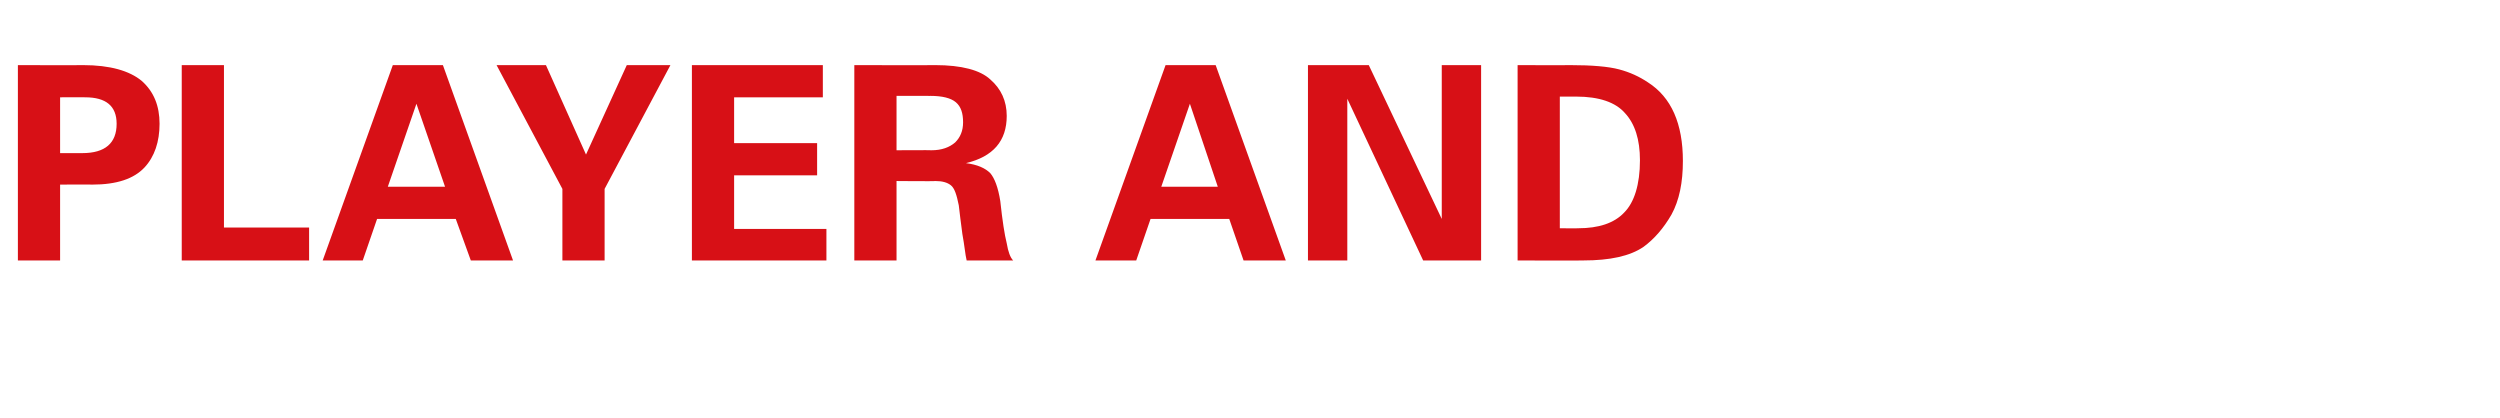 <?xml version="1.0" standalone="no"?><!DOCTYPE svg PUBLIC "-//W3C//DTD SVG 1.1//EN" "http://www.w3.org/Graphics/SVG/1.1/DTD/svg11.dtd"><svg xmlns="http://www.w3.org/2000/svg" version="1.1" width="349.4px" height="58.4px" viewBox="0 -9 349.4 58.4" style="top:-9px">  <desc>PLAYER AND</desc>  <defs/>  <g id="Polygon121887">    <path d="M 2.5 0.1 C 2.5 0.1 11.56 0.13 11.6 0.1 C 15.4 0.1 18.1 0.9 19.8 2.3 C 21.5 3.8 22.3 5.8 22.3 8.3 C 22.3 10.8 21.6 12.9 20.2 14.4 C 18.7 16 16.3 16.8 12.9 16.8 C 12.91 16.77 8.4 16.8 8.4 16.8 L 8.4 27.4 L 2.5 27.4 L 2.5 0.1 Z M 8.4 4.6 L 8.4 12.4 C 8.4 12.4 11.5 12.39 11.5 12.4 C 14.7 12.4 16.3 11 16.3 8.3 C 16.3 5.8 14.8 4.6 11.9 4.6 C 11.93 4.58 8.4 4.6 8.4 4.6 Z M 25.4 0.1 L 31.3 0.1 L 31.3 22.8 L 43.2 22.8 L 43.2 27.4 L 25.4 27.4 L 25.4 0.1 Z M 45.1 27.4 L 54.9 0.1 L 61.9 0.1 L 71.7 27.4 L 65.8 27.4 L 63.7 21.6 L 52.7 21.6 L 50.7 27.4 L 45.1 27.4 Z M 54.2 17.1 L 62.2 17.1 L 58.2 5.5 L 54.2 17.1 Z M 69.4 0.1 L 76.3 0.1 L 81.9 12.6 L 87.6 0.1 L 93.7 0.1 L 84.5 17.4 L 84.5 27.4 L 78.6 27.4 L 78.6 17.4 L 69.4 0.1 Z M 96.7 27.4 L 96.7 0.1 L 115 0.1 L 115 4.6 L 102.6 4.6 L 102.6 11 L 114.2 11 L 114.2 15.5 L 102.6 15.5 L 102.6 23 L 115.5 23 L 115.5 27.4 L 96.7 27.4 Z M 119.4 27.4 L 119.4 0.1 C 119.4 0.1 130.69 0.13 130.7 0.1 C 134.4 0.1 137 0.8 138.4 2.1 C 139.9 3.4 140.7 5.1 140.7 7.2 C 140.7 10.7 138.8 12.9 135 13.8 C 136.6 14 137.7 14.5 138.4 15.2 C 139 15.9 139.5 17.2 139.8 19.1 C 140.1 21.9 140.4 23.8 140.7 25 C 140.9 26.2 141.2 27 141.6 27.4 C 141.6 27.4 135.1 27.4 135.1 27.4 C 134.9 26.6 134.8 25.3 134.5 23.7 C 134.3 22.1 134.1 20.7 134 19.7 C 133.7 18.2 133.4 17.3 132.9 16.9 C 132.4 16.5 131.7 16.3 130.7 16.3 C 130.74 16.35 125.3 16.3 125.3 16.3 L 125.3 27.4 L 119.4 27.4 Z M 125.3 12 C 125.3 12 130.22 11.97 130.2 12 C 131.6 12 132.7 11.6 133.5 10.9 C 134.2 10.2 134.6 9.3 134.6 8.1 C 134.6 6.8 134.3 5.9 133.6 5.3 C 132.9 4.7 131.7 4.4 130 4.4 C 130.02 4.43 129.7 4.4 129.7 4.4 L 125.3 4.4 L 125.3 12 Z M 153.1 27.4 L 162.9 0.1 L 169.9 0.1 L 179.7 27.4 L 173.8 27.4 L 171.8 21.6 L 160.8 21.6 L 158.8 27.4 L 153.1 27.4 Z M 162.3 17.1 L 170.2 17.1 L 166.3 5.5 L 162.3 17.1 Z M 182.8 0.1 L 191.3 0.1 L 201.5 21.6 L 201.5 0.1 L 207 0.1 L 207 27.4 L 198.9 27.4 L 188.3 4.8 L 188.3 27.4 L 182.8 27.4 L 182.8 0.1 Z M 212.1 27.4 L 212.1 0.1 C 212.1 0.1 219.42 0.13 219.4 0.1 C 222.5 0.1 224.8 0.3 226.3 0.7 C 227.8 1.1 229.1 1.7 230.3 2.5 C 233.6 4.6 235.2 8.3 235.2 13.5 C 235.2 16.5 234.7 19 233.6 21 C 232.5 22.9 231.2 24.4 229.7 25.5 C 227.8 26.8 225 27.4 221.3 27.4 C 221.31 27.44 212.1 27.4 212.1 27.4 Z M 218 22.9 C 218 22.9 220.59 22.93 220.6 22.9 C 223.4 22.9 225.6 22.2 227 20.7 C 228.4 19.3 229.2 16.8 229.2 13.4 C 229.2 10.5 228.5 8.3 227.1 6.8 C 225.8 5.3 223.5 4.5 220.3 4.5 C 220.27 4.51 218 4.5 218 4.5 L 218 22.9 Z " stroke="none" fill="#d71016"/>  </g></svg>